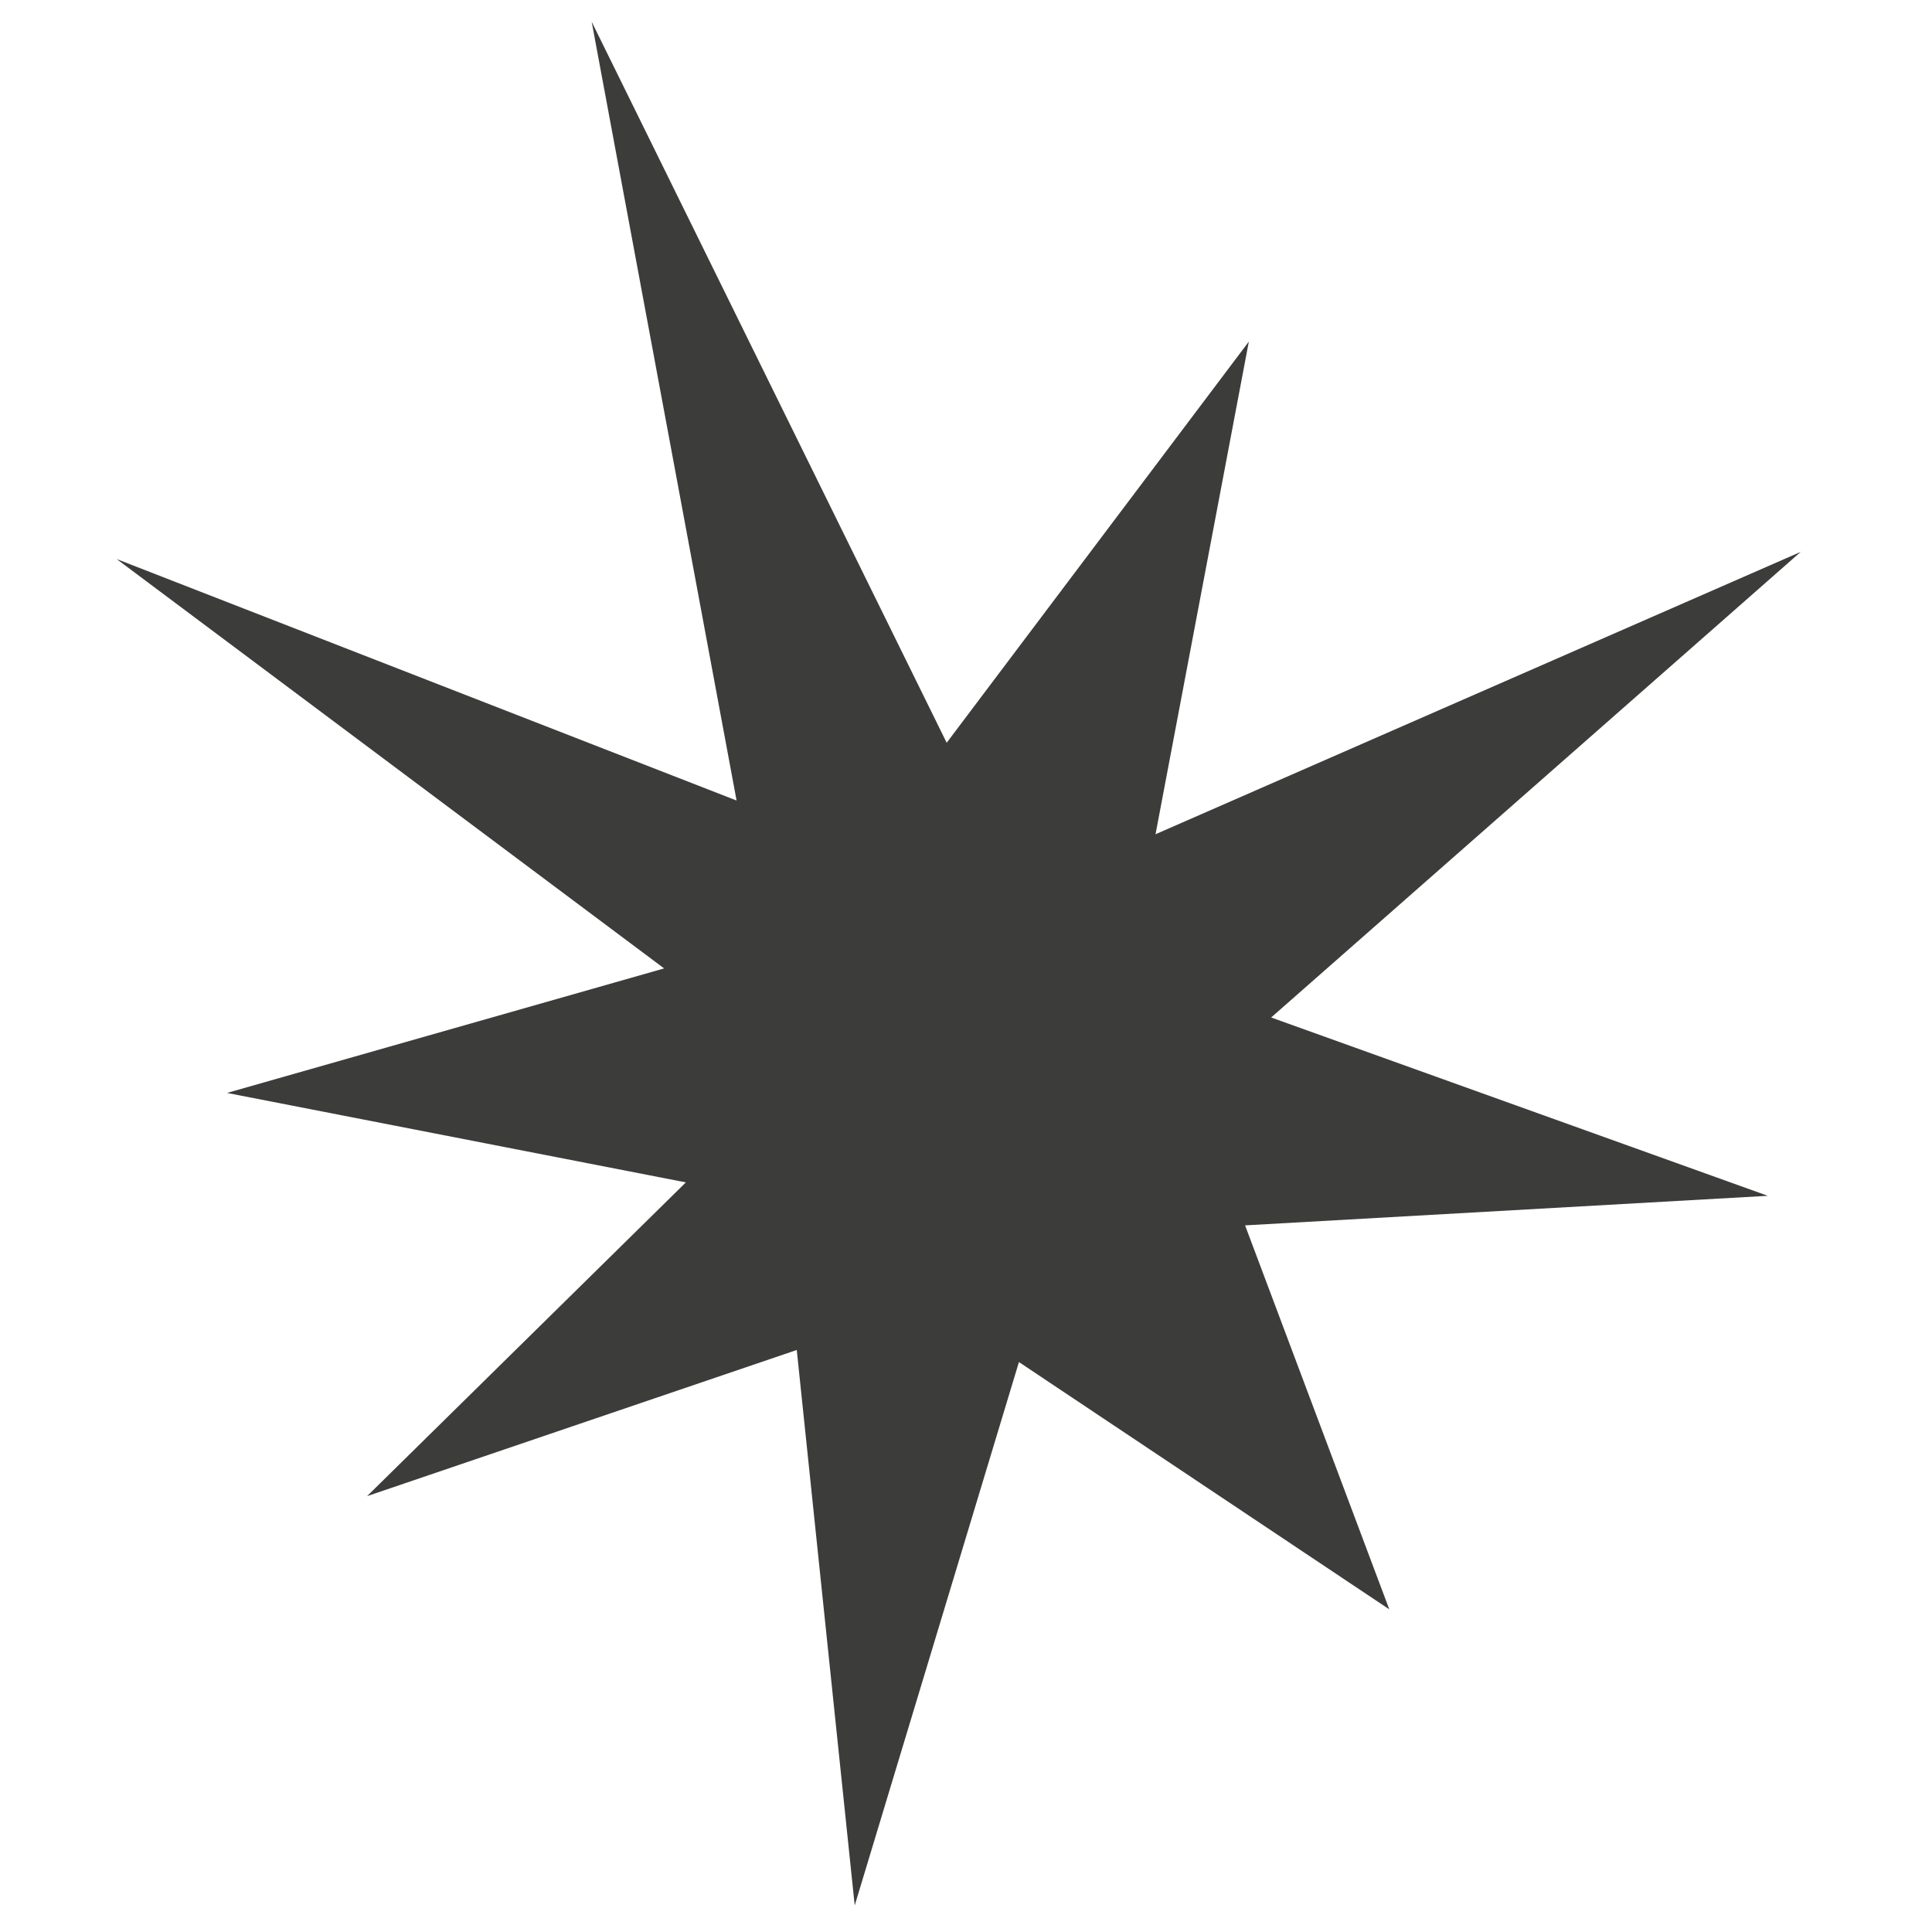 <?xml version="1.0" encoding="UTF-8"?>
<svg xmlns="http://www.w3.org/2000/svg" id="Layer_1" data-name="Layer 1" width="200" height="200" viewBox="0 0 200 200">
  <title>ran_logo</title>
  <path d="M119.62,86.36l9.66-51L98,76.89,61.25,2.25l15,80.62-64.18-25,56.68,42.38L23.5,113.14,71,122.4,38,154.88l44.48-15.13,6,57.5,17-56.25,38.34,25.6-14.93-39.75L183,123.79l-51.41-18.46,54.82-48.2Z" fill="#3c3c3b"></path>
</svg>
